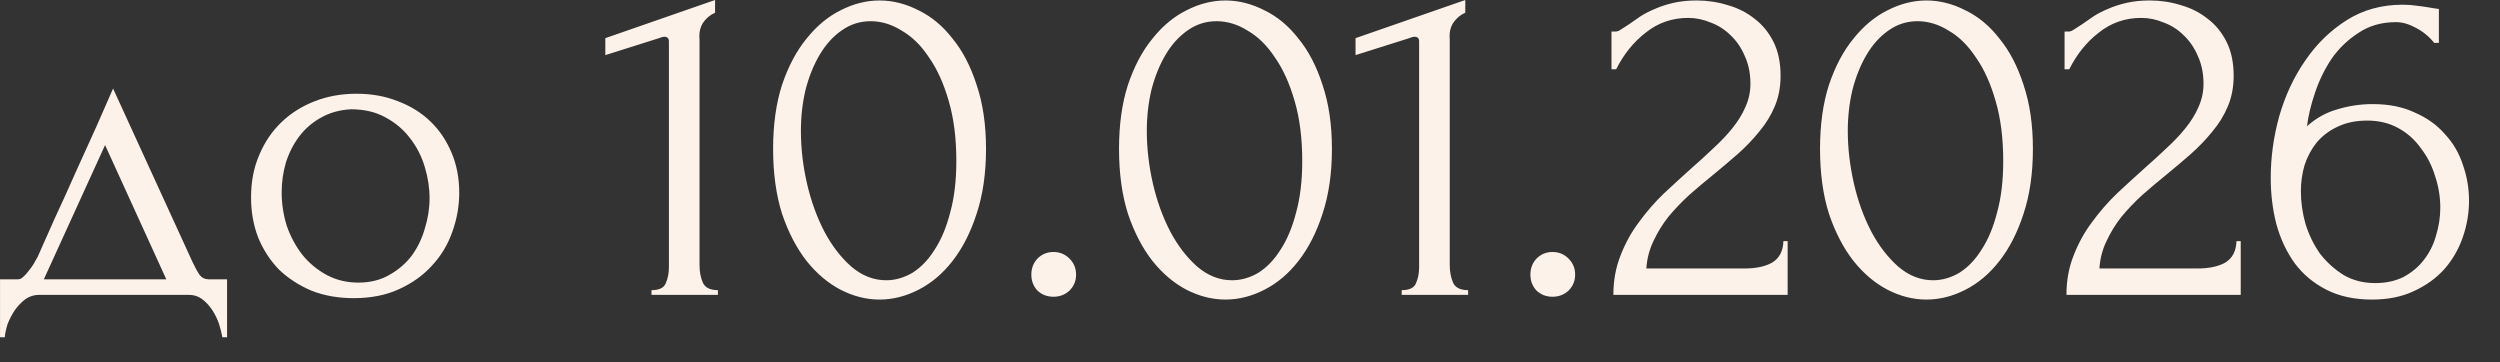 <?xml version="1.0" encoding="UTF-8"?> <svg xmlns="http://www.w3.org/2000/svg" width="69" height="10" viewBox="0 0 69 10" fill="none"><rect x="0" y="0" width="69" height="10" fill="#333333" stroke="none"/><path d="M6.267 7.709V9.308H6.137C6.12 9.204 6.089 9.082 6.046 8.944C6.003 8.814 5.942 8.688 5.864 8.567C5.786 8.445 5.691 8.341 5.578 8.255C5.474 8.177 5.353 8.138 5.214 8.138H1.08C0.941 8.138 0.816 8.177 0.703 8.255C0.59 8.341 0.491 8.445 0.404 8.567C0.326 8.688 0.261 8.814 0.209 8.944C0.166 9.082 0.14 9.204 0.131 9.308H0.001V7.709H0.495C0.547 7.709 0.595 7.687 0.638 7.644C0.69 7.6 0.738 7.548 0.781 7.488C0.833 7.427 0.881 7.362 0.924 7.293C0.967 7.215 1.006 7.145 1.041 7.085C1.171 6.79 1.327 6.439 1.509 6.032C1.7 5.624 1.89 5.204 2.081 4.771C2.28 4.337 2.471 3.917 2.653 3.51C2.835 3.094 2.991 2.738 3.121 2.444L5.318 7.241C5.387 7.388 5.452 7.505 5.513 7.592C5.574 7.67 5.656 7.709 5.76 7.709H6.267ZM1.21 7.709H4.59L2.9 4.004L1.21 7.709ZM9.763 8.229C9.329 8.229 8.939 8.159 8.593 8.021C8.246 7.873 7.947 7.678 7.696 7.436C7.453 7.184 7.262 6.89 7.124 6.552C6.994 6.214 6.929 5.845 6.929 5.447C6.929 5.022 7.002 4.636 7.15 4.29C7.297 3.934 7.501 3.631 7.761 3.38C8.021 3.128 8.328 2.933 8.684 2.795C9.039 2.656 9.425 2.587 9.841 2.587C10.257 2.587 10.638 2.656 10.985 2.795C11.331 2.925 11.63 3.111 11.882 3.354C12.133 3.596 12.328 3.887 12.467 4.225C12.605 4.554 12.675 4.918 12.675 5.317C12.675 5.689 12.61 6.053 12.48 6.409C12.358 6.755 12.172 7.063 11.921 7.332C11.678 7.6 11.375 7.817 11.011 7.982C10.655 8.146 10.239 8.229 9.763 8.229ZM9.685 3.016C9.373 3.033 9.095 3.111 8.853 3.25C8.619 3.38 8.419 3.553 8.255 3.77C8.099 3.978 7.977 4.216 7.891 4.485C7.813 4.753 7.774 5.026 7.774 5.304C7.774 5.624 7.821 5.936 7.917 6.24C8.021 6.534 8.164 6.799 8.346 7.033C8.536 7.267 8.762 7.453 9.022 7.592C9.282 7.73 9.572 7.8 9.893 7.8C10.213 7.8 10.495 7.73 10.738 7.592C10.989 7.453 11.197 7.275 11.362 7.059C11.526 6.833 11.648 6.582 11.726 6.305C11.812 6.027 11.856 5.75 11.856 5.473C11.856 5.187 11.812 4.901 11.726 4.615C11.639 4.32 11.505 4.056 11.323 3.822C11.141 3.579 10.911 3.384 10.634 3.237C10.365 3.089 10.049 3.016 9.685 3.016ZM17.981 8.138V8.008C18.189 8.008 18.319 7.947 18.371 7.826C18.432 7.696 18.462 7.544 18.462 7.371V1.144C18.462 1.057 18.419 1.014 18.332 1.014C18.298 1.014 18.25 1.027 18.189 1.053L16.707 1.521V1.053L19.736 -0V0.351C19.598 0.411 19.485 0.507 19.398 0.637C19.32 0.767 19.29 0.918 19.307 1.092V7.319C19.307 7.501 19.338 7.661 19.398 7.8C19.459 7.938 19.598 8.008 19.814 8.008V8.138H17.981ZM21.338 4.108C21.338 3.44 21.42 2.851 21.585 2.34C21.758 1.828 21.984 1.404 22.261 1.066C22.538 0.719 22.85 0.459 23.197 0.286C23.552 0.104 23.912 0.013 24.276 0.013C24.64 0.013 25 0.104 25.355 0.286C25.71 0.459 26.022 0.719 26.291 1.066C26.568 1.404 26.789 1.828 26.954 2.34C27.127 2.851 27.214 3.44 27.214 4.108C27.214 4.784 27.127 5.382 26.954 5.902C26.789 6.413 26.568 6.846 26.291 7.202C26.022 7.548 25.71 7.813 25.355 7.995C25 8.177 24.64 8.268 24.276 8.268C23.912 8.268 23.552 8.177 23.197 7.995C22.85 7.813 22.538 7.548 22.261 7.202C21.984 6.846 21.758 6.413 21.585 5.902C21.42 5.382 21.338 4.784 21.338 4.108ZM26.395 4.446C26.395 3.822 26.326 3.271 26.187 2.795C26.048 2.309 25.866 1.906 25.641 1.586C25.424 1.256 25.173 1.009 24.887 0.845C24.61 0.671 24.324 0.585 24.029 0.585C23.734 0.585 23.466 0.671 23.223 0.845C22.989 1.009 22.79 1.23 22.625 1.508C22.46 1.785 22.33 2.106 22.235 2.47C22.148 2.834 22.105 3.215 22.105 3.614C22.105 4.09 22.161 4.576 22.274 5.07C22.387 5.555 22.547 5.997 22.755 6.396C22.963 6.786 23.21 7.106 23.496 7.358C23.791 7.609 24.111 7.735 24.458 7.735C24.709 7.735 24.952 7.665 25.186 7.527C25.42 7.379 25.624 7.167 25.797 6.89C25.979 6.612 26.122 6.27 26.226 5.863C26.339 5.455 26.395 4.983 26.395 4.446ZM28.465 7.579C28.465 7.405 28.521 7.258 28.634 7.137C28.755 7.015 28.902 6.955 29.076 6.955C29.249 6.955 29.396 7.015 29.518 7.137C29.639 7.258 29.7 7.405 29.7 7.579C29.7 7.752 29.639 7.899 29.518 8.021C29.396 8.133 29.249 8.19 29.076 8.19C28.902 8.19 28.755 8.133 28.634 8.021C28.521 7.899 28.465 7.752 28.465 7.579ZM30.885 4.108C30.885 3.44 30.967 2.851 31.132 2.34C31.305 1.828 31.53 1.404 31.808 1.066C32.085 0.719 32.397 0.459 32.744 0.286C33.099 0.104 33.459 0.013 33.823 0.013C34.187 0.013 34.547 0.104 34.902 0.286C35.257 0.459 35.569 0.719 35.838 1.066C36.115 1.404 36.336 1.828 36.501 2.34C36.674 2.851 36.761 3.44 36.761 4.108C36.761 4.784 36.674 5.382 36.501 5.902C36.336 6.413 36.115 6.846 35.838 7.202C35.569 7.548 35.257 7.813 34.902 7.995C34.547 8.177 34.187 8.268 33.823 8.268C33.459 8.268 33.099 8.177 32.744 7.995C32.397 7.813 32.085 7.548 31.808 7.202C31.53 6.846 31.305 6.413 31.132 5.902C30.967 5.382 30.885 4.784 30.885 4.108ZM35.942 4.446C35.942 3.822 35.873 3.271 35.734 2.795C35.595 2.309 35.413 1.906 35.188 1.586C34.971 1.256 34.72 1.009 34.434 0.845C34.157 0.671 33.87 0.585 33.576 0.585C33.281 0.585 33.013 0.671 32.77 0.845C32.536 1.009 32.337 1.23 32.172 1.508C32.007 1.785 31.877 2.106 31.782 2.47C31.695 2.834 31.652 3.215 31.652 3.614C31.652 4.09 31.708 4.576 31.821 5.07C31.933 5.555 32.094 5.997 32.302 6.396C32.51 6.786 32.757 7.106 33.043 7.358C33.337 7.609 33.658 7.735 34.005 7.735C34.256 7.735 34.499 7.665 34.733 7.527C34.967 7.379 35.17 7.167 35.344 6.89C35.526 6.612 35.669 6.27 35.773 5.863C35.886 5.455 35.942 4.983 35.942 4.446ZM38.687 8.138V8.008C38.895 8.008 39.025 7.947 39.077 7.826C39.138 7.696 39.168 7.544 39.168 7.371V1.144C39.168 1.057 39.125 1.014 39.038 1.014C39.004 1.014 38.956 1.027 38.895 1.053L37.413 1.521V1.053L40.442 -0V0.351C40.304 0.411 40.191 0.507 40.104 0.637C40.026 0.767 39.996 0.918 40.013 1.092V7.319C40.013 7.501 40.044 7.661 40.104 7.8C40.165 7.938 40.304 8.008 40.52 8.008V8.138H38.687ZM42.239 7.579C42.239 7.405 42.295 7.258 42.408 7.137C42.529 7.015 42.677 6.955 42.85 6.955C43.023 6.955 43.171 7.015 43.292 7.137C43.413 7.258 43.474 7.405 43.474 7.579C43.474 7.752 43.413 7.899 43.292 8.021C43.171 8.133 43.023 8.19 42.85 8.19C42.677 8.19 42.529 8.133 42.408 8.021C42.295 7.899 42.239 7.752 42.239 7.579ZM44.477 0.871H44.594C44.638 0.871 44.69 0.849 44.75 0.806C44.82 0.762 44.893 0.715 44.971 0.663C45.058 0.602 45.158 0.533 45.27 0.455C45.392 0.377 45.526 0.307 45.673 0.247C45.829 0.177 46.003 0.121 46.193 0.078C46.384 0.034 46.596 0.013 46.83 0.013C47.125 0.013 47.411 0.056 47.688 0.143C47.966 0.221 48.213 0.346 48.429 0.52C48.646 0.684 48.819 0.897 48.949 1.157C49.079 1.417 49.144 1.729 49.144 2.093C49.144 2.396 49.092 2.673 48.988 2.925C48.884 3.176 48.741 3.41 48.559 3.627C48.386 3.843 48.187 4.051 47.961 4.251C47.745 4.441 47.519 4.632 47.285 4.823C47.06 5.005 46.839 5.191 46.622 5.382C46.414 5.572 46.224 5.772 46.05 5.98C45.886 6.188 45.747 6.413 45.634 6.656C45.522 6.89 45.457 7.141 45.439 7.41H48.143C48.473 7.41 48.733 7.353 48.923 7.241C49.114 7.119 49.214 6.924 49.222 6.656H49.339V8.138H44.529C44.529 7.748 44.594 7.388 44.724 7.059C44.854 6.721 45.023 6.413 45.231 6.136C45.439 5.85 45.669 5.585 45.92 5.343C46.18 5.1 46.436 4.866 46.687 4.641C46.895 4.459 47.095 4.277 47.285 4.095C47.485 3.913 47.658 3.731 47.805 3.549C47.961 3.358 48.083 3.163 48.169 2.964C48.265 2.756 48.312 2.539 48.312 2.314C48.312 2.028 48.26 1.772 48.156 1.547C48.061 1.321 47.931 1.131 47.766 0.975C47.61 0.819 47.428 0.702 47.22 0.624C47.012 0.537 46.804 0.494 46.596 0.494C46.154 0.494 45.764 0.628 45.426 0.897C45.088 1.157 44.815 1.495 44.607 1.911H44.477V0.871ZM50.233 4.108C50.233 3.44 50.315 2.851 50.48 2.34C50.653 1.828 50.878 1.404 51.156 1.066C51.433 0.719 51.745 0.459 52.092 0.286C52.447 0.104 52.806 0.013 53.17 0.013C53.535 0.013 53.894 0.104 54.249 0.286C54.605 0.459 54.917 0.719 55.185 1.066C55.463 1.404 55.684 1.828 55.849 2.34C56.022 2.851 56.108 3.44 56.108 4.108C56.108 4.784 56.022 5.382 55.849 5.902C55.684 6.413 55.463 6.846 55.185 7.202C54.917 7.548 54.605 7.813 54.249 7.995C53.894 8.177 53.535 8.268 53.17 8.268C52.806 8.268 52.447 8.177 52.092 7.995C51.745 7.813 51.433 7.548 51.156 7.202C50.878 6.846 50.653 6.413 50.48 5.902C50.315 5.382 50.233 4.784 50.233 4.108ZM55.289 4.446C55.289 3.822 55.22 3.271 55.081 2.795C54.943 2.309 54.761 1.906 54.535 1.586C54.319 1.256 54.068 1.009 53.782 0.845C53.504 0.671 53.218 0.585 52.923 0.585C52.629 0.585 52.36 0.671 52.117 0.845C51.883 1.009 51.684 1.23 51.52 1.508C51.355 1.785 51.225 2.106 51.13 2.47C51.043 2.834 50.999 3.215 50.999 3.614C50.999 4.09 51.056 4.576 51.169 5.07C51.281 5.555 51.441 5.997 51.65 6.396C51.858 6.786 52.105 7.106 52.391 7.358C52.685 7.609 53.006 7.735 53.352 7.735C53.604 7.735 53.846 7.665 54.081 7.527C54.315 7.379 54.518 7.167 54.691 6.89C54.873 6.612 55.017 6.27 55.12 5.863C55.233 5.455 55.289 4.983 55.289 4.446ZM56.982 0.871H57.099C57.142 0.871 57.194 0.849 57.255 0.806C57.324 0.762 57.398 0.715 57.476 0.663C57.563 0.602 57.662 0.533 57.775 0.455C57.896 0.377 58.031 0.307 58.178 0.247C58.334 0.177 58.507 0.121 58.698 0.078C58.889 0.034 59.101 0.013 59.335 0.013C59.63 0.013 59.916 0.056 60.193 0.143C60.47 0.221 60.717 0.346 60.934 0.52C61.151 0.684 61.324 0.897 61.454 1.157C61.584 1.417 61.649 1.729 61.649 2.093C61.649 2.396 61.597 2.673 61.493 2.925C61.389 3.176 61.246 3.41 61.064 3.627C60.891 3.843 60.691 4.051 60.466 4.251C60.249 4.441 60.024 4.632 59.79 4.823C59.565 5.005 59.344 5.191 59.127 5.382C58.919 5.572 58.728 5.772 58.555 5.98C58.39 6.188 58.252 6.413 58.139 6.656C58.026 6.89 57.961 7.141 57.944 7.41H60.648C60.977 7.41 61.237 7.353 61.428 7.241C61.619 7.119 61.718 6.924 61.727 6.656H61.844V8.138H57.034C57.034 7.748 57.099 7.388 57.229 7.059C57.359 6.721 57.528 6.413 57.736 6.136C57.944 5.85 58.174 5.585 58.425 5.343C58.685 5.1 58.941 4.866 59.192 4.641C59.4 4.459 59.599 4.277 59.79 4.095C59.989 3.913 60.163 3.731 60.31 3.549C60.466 3.358 60.587 3.163 60.674 2.964C60.769 2.756 60.817 2.539 60.817 2.314C60.817 2.028 60.765 1.772 60.661 1.547C60.566 1.321 60.436 1.131 60.271 0.975C60.115 0.819 59.933 0.702 59.725 0.624C59.517 0.537 59.309 0.494 59.101 0.494C58.659 0.494 58.269 0.628 57.931 0.897C57.593 1.157 57.32 1.495 57.112 1.911H56.982V0.871ZM65.337 3.328C65.025 3.328 64.752 3.384 64.518 3.497C64.293 3.601 64.102 3.744 63.946 3.926C63.799 4.108 63.686 4.316 63.608 4.55C63.539 4.784 63.504 5.026 63.504 5.278C63.504 5.581 63.548 5.884 63.634 6.188C63.73 6.491 63.864 6.764 64.037 7.007C64.219 7.241 64.436 7.436 64.687 7.592C64.939 7.739 65.229 7.813 65.558 7.813C65.853 7.813 66.113 7.756 66.338 7.644C66.564 7.522 66.75 7.366 66.897 7.176C67.053 6.976 67.166 6.751 67.235 6.5C67.313 6.248 67.352 5.993 67.352 5.733C67.352 5.438 67.305 5.148 67.209 4.862C67.123 4.576 66.993 4.32 66.819 4.095C66.655 3.861 66.447 3.674 66.195 3.536C65.944 3.397 65.658 3.328 65.337 3.328ZM67.183 1.183C67.045 1.009 66.876 0.871 66.676 0.767C66.486 0.663 66.304 0.611 66.13 0.611C65.732 0.611 65.385 0.71 65.09 0.91C64.796 1.1 64.549 1.339 64.349 1.625C64.159 1.911 64.007 2.223 63.894 2.561C63.782 2.89 63.708 3.198 63.673 3.484C63.925 3.258 64.206 3.102 64.518 3.016C64.83 2.92 65.155 2.873 65.493 2.873C65.935 2.873 66.321 2.951 66.65 3.107C66.988 3.254 67.266 3.453 67.482 3.705C67.708 3.947 67.872 4.229 67.976 4.55C68.089 4.87 68.145 5.2 68.145 5.538C68.145 5.876 68.089 6.209 67.976 6.539C67.864 6.868 67.695 7.163 67.469 7.423C67.244 7.674 66.962 7.878 66.624 8.034C66.295 8.19 65.909 8.268 65.467 8.268C64.982 8.268 64.562 8.177 64.206 7.995C63.851 7.813 63.561 7.57 63.335 7.267C63.11 6.955 62.941 6.595 62.828 6.188C62.724 5.78 62.672 5.356 62.672 4.914C62.672 4.342 62.75 3.774 62.906 3.211C63.071 2.639 63.309 2.127 63.621 1.677C63.933 1.217 64.315 0.845 64.765 0.559C65.216 0.273 65.732 0.13 66.312 0.13C66.434 0.13 66.559 0.138 66.689 0.156C66.828 0.173 66.949 0.19 67.053 0.208C67.105 0.216 67.157 0.225 67.209 0.234C67.27 0.242 67.305 0.247 67.313 0.247V1.183H67.183Z" fill="#FCF2E9"></path></svg> 